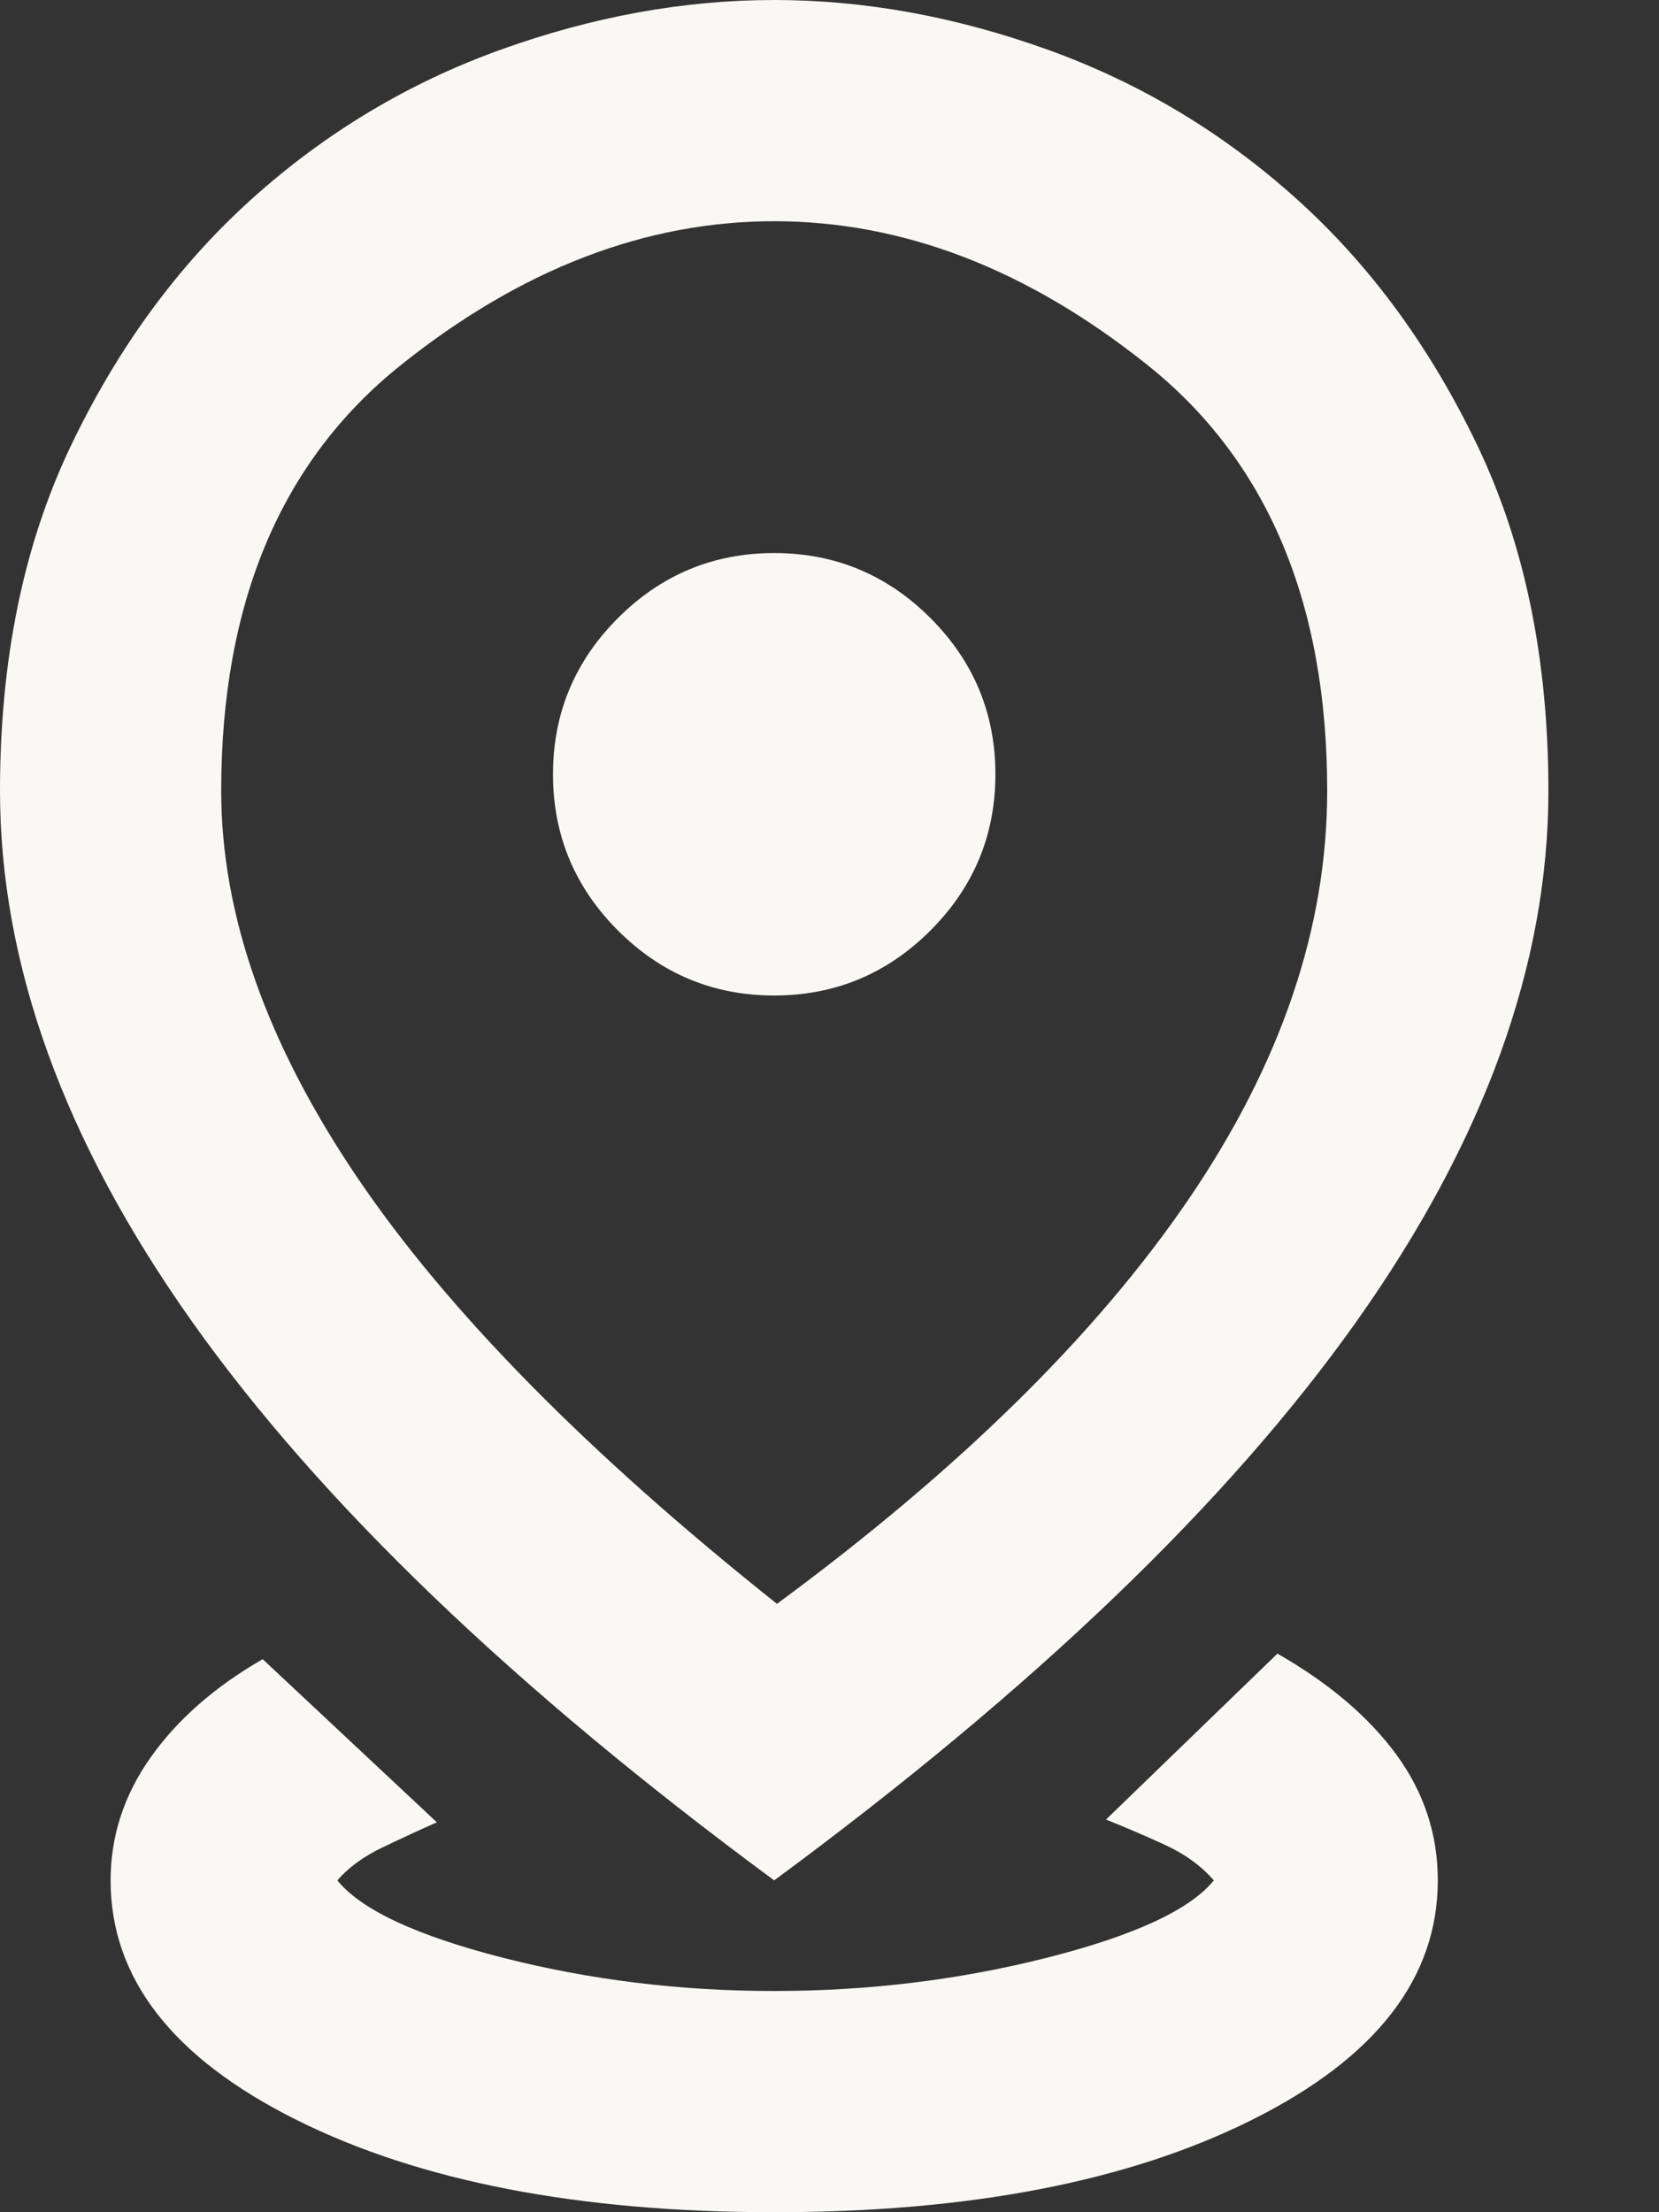 <svg width="12" height="16" viewBox="0 0 12 16" fill="none" xmlns="http://www.w3.org/2000/svg">
<rect x="0" y="0" width="12" height="16" fill="#333333" stroke="none"/>
<path d="M5.6 16C4.187 16 3.033 15.777 2.14 15.33C1.247 14.883 0.8 14.307 0.8 13.6C0.8 13.28 0.897 12.983 1.09 12.71C1.283 12.437 1.553 12.2 1.9 12L3.16 13.18C3.04 13.233 2.91 13.293 2.77 13.36C2.63 13.427 2.52 13.507 2.44 13.6C2.613 13.813 3.013 14 3.64 14.16C4.267 14.32 4.92 14.4 5.6 14.4C6.28 14.4 6.937 14.32 7.57 14.16C8.203 14 8.607 13.813 8.78 13.6C8.687 13.493 8.567 13.407 8.42 13.34C8.273 13.273 8.133 13.213 8 13.16L9.24 11.96C9.613 12.173 9.9 12.417 10.1 12.69C10.3 12.963 10.4 13.267 10.4 13.6C10.4 14.307 9.953 14.883 9.06 15.33C8.167 15.777 7.013 16 5.6 16ZM5.62 11.6C6.94 10.627 7.933 9.65 8.6 8.67C9.267 7.69 9.6 6.707 9.6 5.72C9.6 4.36 9.167 3.333 8.3 2.64C7.433 1.947 6.533 1.6 5.6 1.6C4.667 1.6 3.767 1.947 2.9 2.64C2.033 3.333 1.6 4.36 1.6 5.72C1.6 6.613 1.927 7.543 2.58 8.51C3.233 9.477 4.247 10.507 5.62 11.6ZM5.6 13.6C3.72 12.213 2.317 10.867 1.39 9.56C0.463 8.253 0 6.973 0 5.72C0 4.773 0.17 3.943 0.51 3.23C0.85 2.517 1.287 1.92 1.82 1.44C2.353 0.96 2.953 0.6 3.62 0.36C4.287 0.12 4.947 0 5.6 0C6.253 0 6.913 0.12 7.58 0.36C8.247 0.6 8.847 0.96 9.38 1.44C9.913 1.92 10.35 2.517 10.69 3.23C11.03 3.943 11.2 4.773 11.2 5.72C11.2 6.973 10.737 8.253 9.81 9.56C8.883 10.867 7.48 12.213 5.6 13.6ZM5.6 7.2C6.04 7.2 6.417 7.043 6.73 6.73C7.043 6.417 7.2 6.04 7.2 5.6C7.2 5.16 7.043 4.783 6.73 4.47C6.417 4.157 6.04 4 5.6 4C5.16 4 4.783 4.157 4.47 4.47C4.157 4.783 4 5.16 4 5.6C4 6.04 4.157 6.417 4.47 6.73C4.783 7.043 5.16 7.2 5.6 7.2Z" fill="#F9F8F4"/>
</svg>
